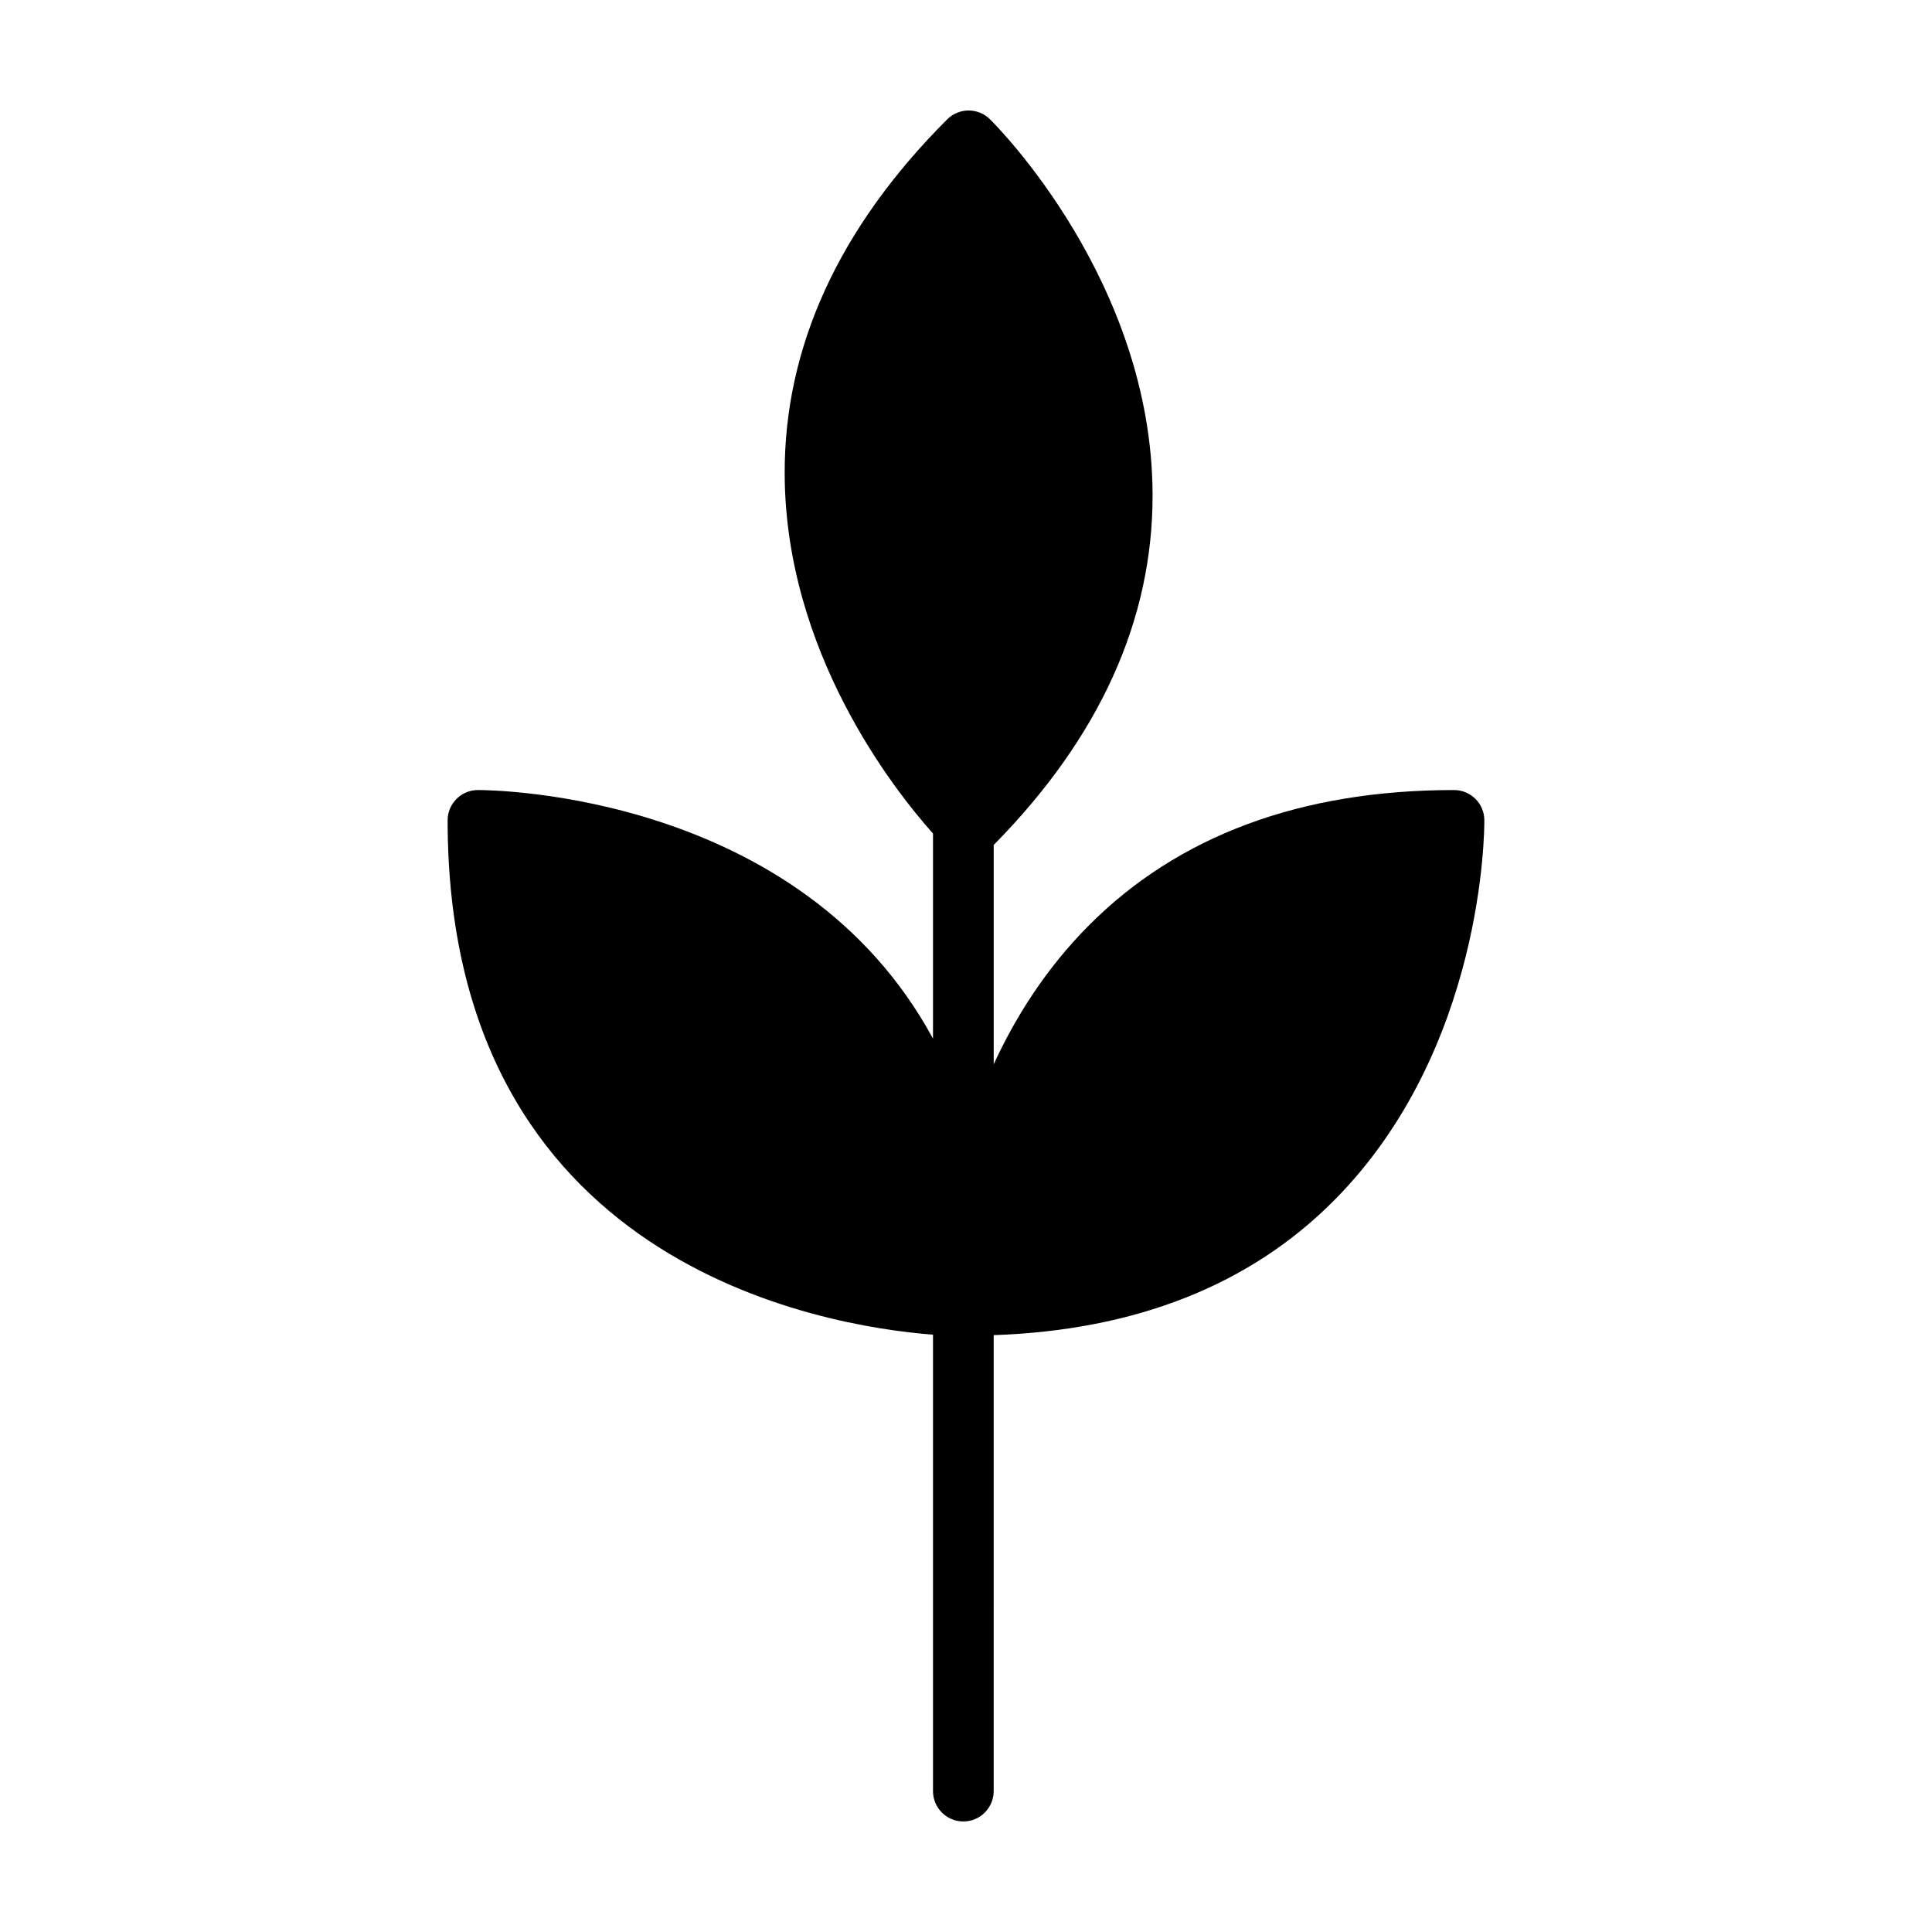 <?xml version="1.0" encoding="UTF-8"?>
<!-- The Best Svg Icon site in the world: iconSvg.co, Visit us! https://iconsvg.co -->
<svg fill="#000000" width="800px" height="800px" version="1.1" viewBox="144 144 512 512" xmlns="http://www.w3.org/2000/svg">
 <path d="m529.33 353.37c-40.582 0-73.172 12.105-96.883 35.988-11.25 11.332-19.316 24.113-25.105 36.688v-58.121c28.047-28.43 42.219-59.695 42.102-92.965-0.195-56.41-41.352-97.637-43.098-99.363-3.148-3.102-8.211-3.082-11.336 0.039-28.691 28.691-43.18 60.305-43.062 93.961 0.168 47.105 28.816 83.527 39.309 95.301v54.355c-35.172-64.938-116.19-65.887-120.65-65.887-4.418 0.031-7.981 3.621-7.981 8.039 0 117.61 99.23 134.02 128.63 136.3v120.96c0 4.438 3.602 8.039 8.039 8.039s8.039-3.602 8.039-8.039l0.004-120.84c37.469-1.285 67.867-13.191 90.246-35.742 39.75-40.027 39.801-98.277 39.781-100.74-0.023-4.41-3.617-7.973-8.035-7.973z"/>
</svg>